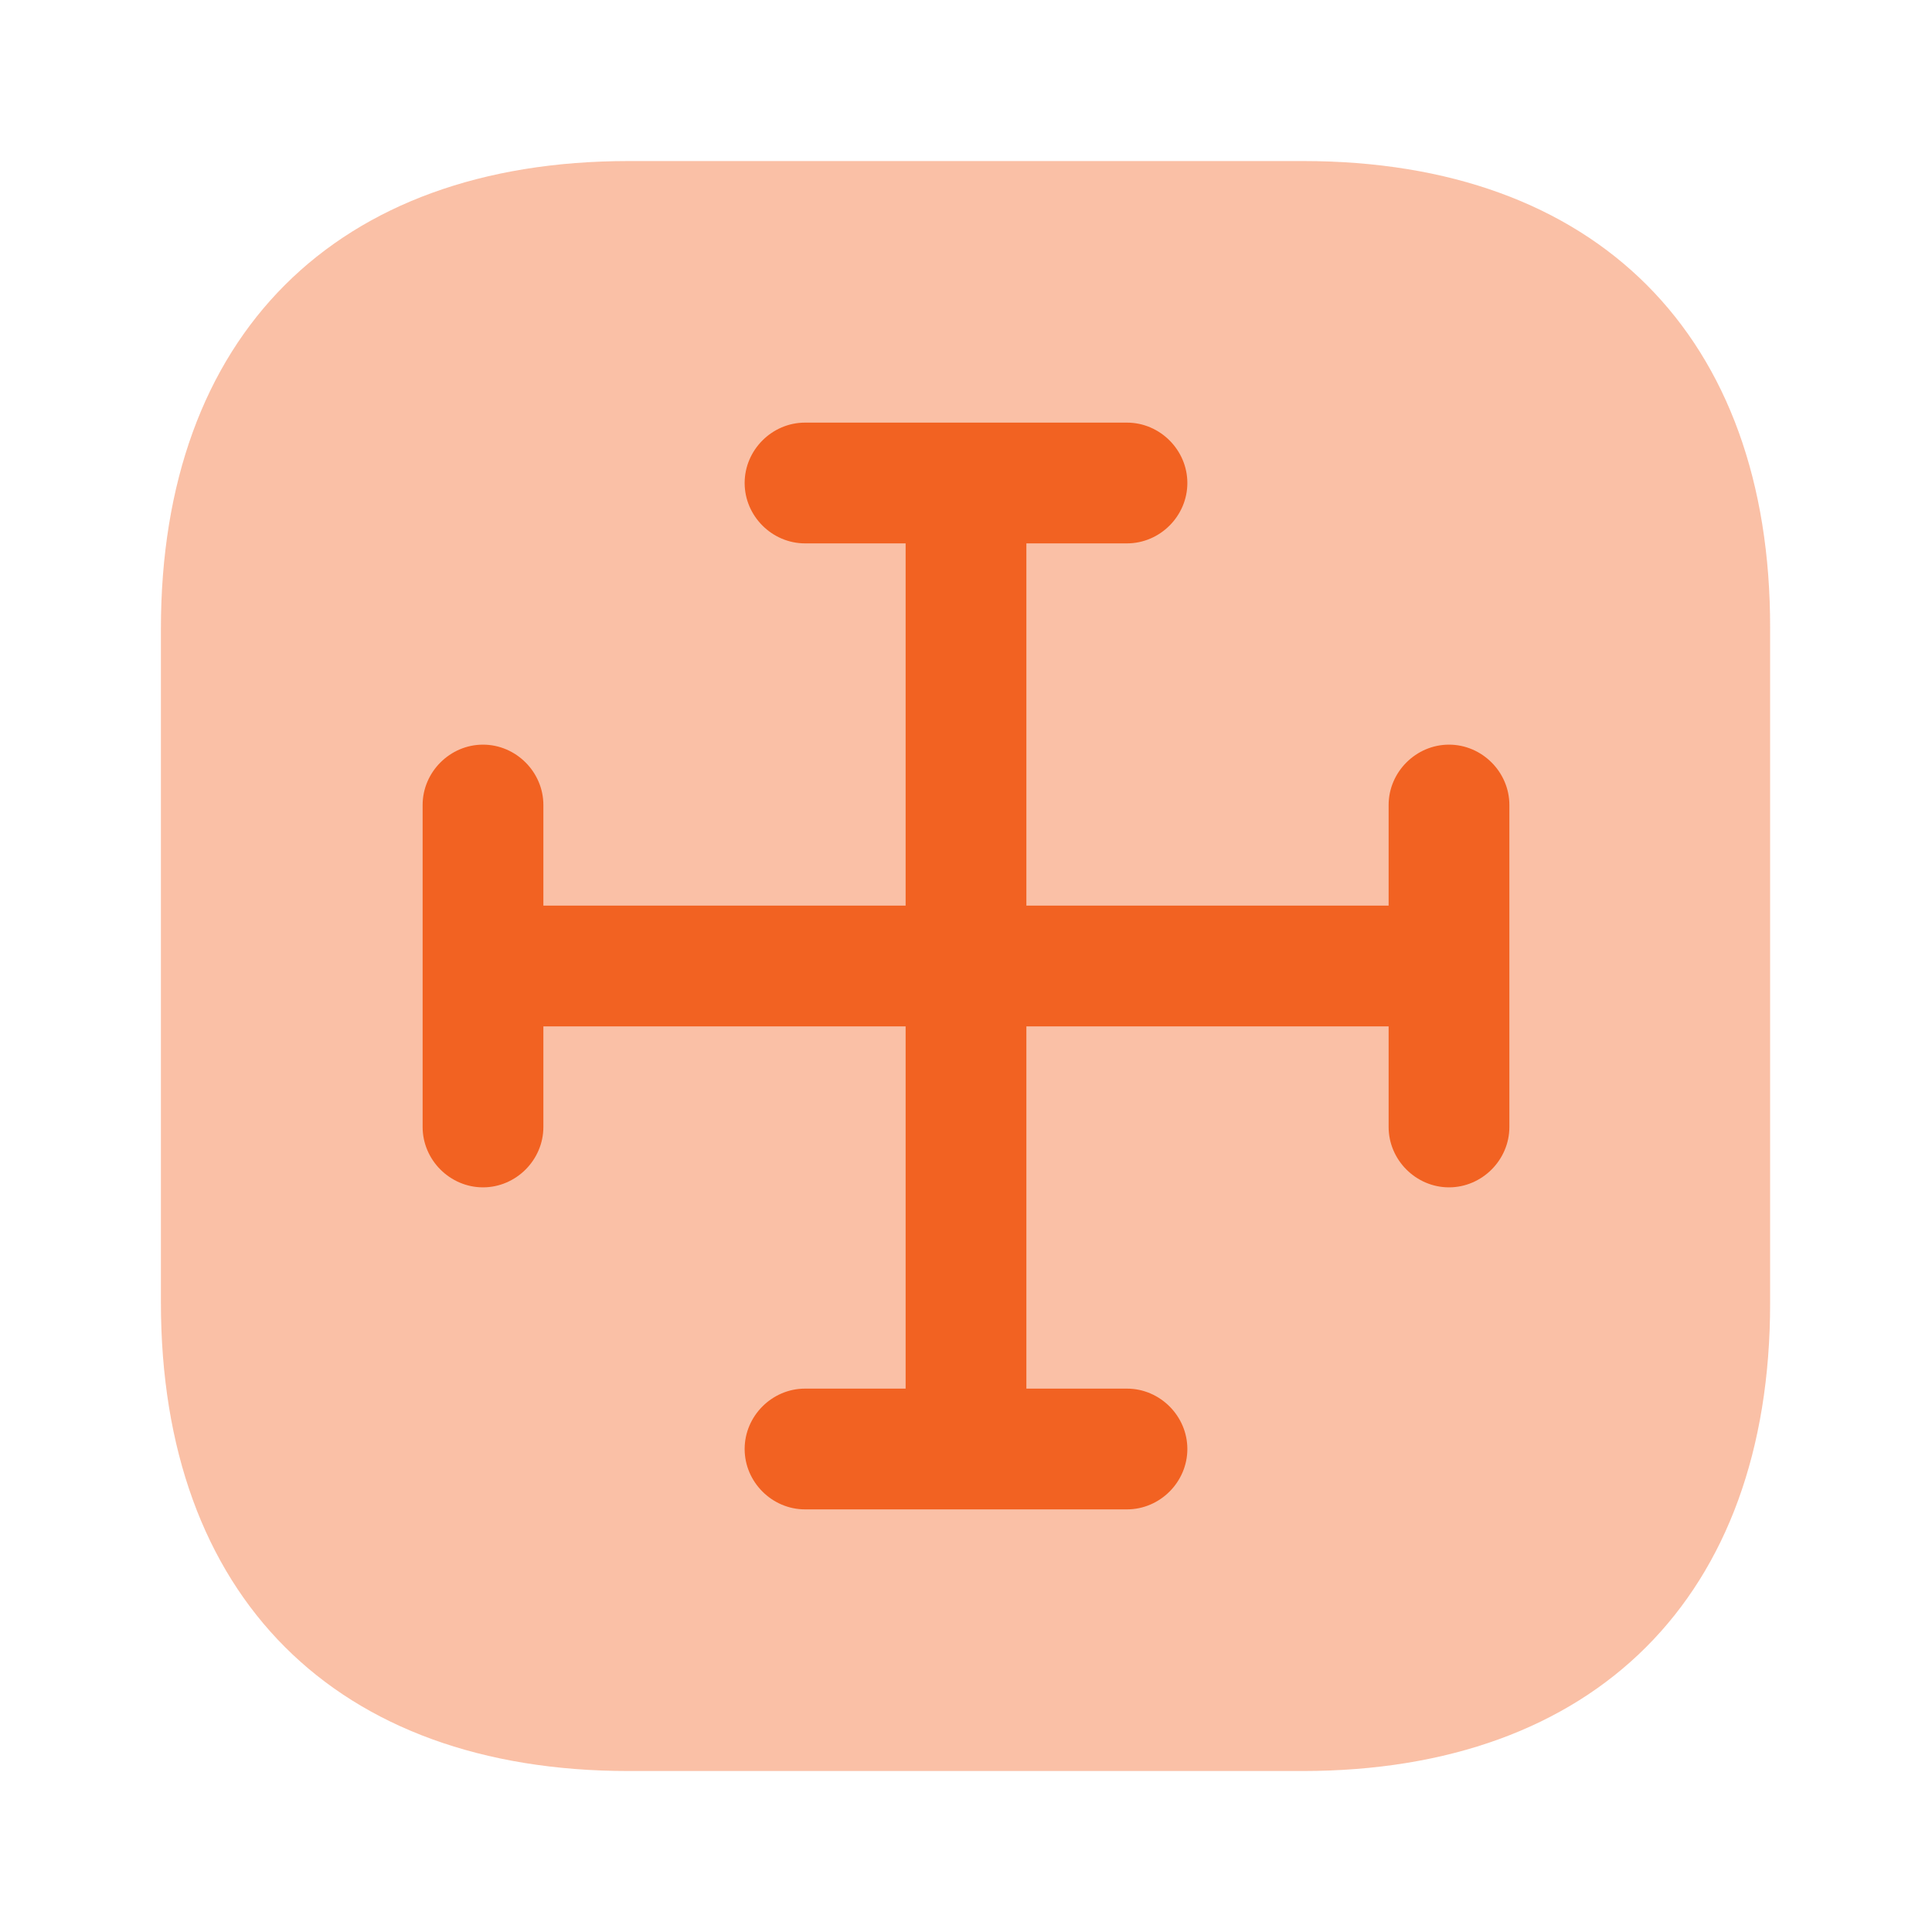 <svg width="28" height="28" viewBox="0 0 28 28" fill="none" xmlns="http://www.w3.org/2000/svg">
<path opacity="0.4" d="M18.887 2.334H9.11C4.864 2.334 2.332 4.866 2.332 9.112V18.877C2.332 23.136 4.864 25.667 9.11 25.667H18.875C23.122 25.667 25.654 23.136 25.654 18.889V9.112C25.665 4.866 23.134 2.334 18.887 2.334Z" fill="#F26222"/>
<path d="M21 10.792C20.522 10.792 20.125 11.188 20.125 11.667V13.125H14.875V7.875H16.333C16.812 7.875 17.208 7.478 17.208 7C17.208 6.522 16.812 6.125 16.333 6.125H11.667C11.188 6.125 10.792 6.522 10.792 7C10.792 7.478 11.188 7.875 11.667 7.875H13.125V13.125H7.875V11.667C7.875 11.188 7.478 10.792 7 10.792C6.522 10.792 6.125 11.188 6.125 11.667V16.333C6.125 16.812 6.522 17.208 7 17.208C7.478 17.208 7.875 16.812 7.875 16.333V14.875H13.125V20.125H11.667C11.188 20.125 10.792 20.522 10.792 21C10.792 21.478 11.188 21.875 11.667 21.875H16.333C16.812 21.875 17.208 21.478 17.208 21C17.208 20.522 16.812 20.125 16.333 20.125H14.875V14.875H20.125V16.333C20.125 16.812 20.522 17.208 21 17.208C21.478 17.208 21.875 16.812 21.875 16.333V11.667C21.875 11.188 21.478 10.792 21 10.792Z" fill="#F26222"/>
</svg>
